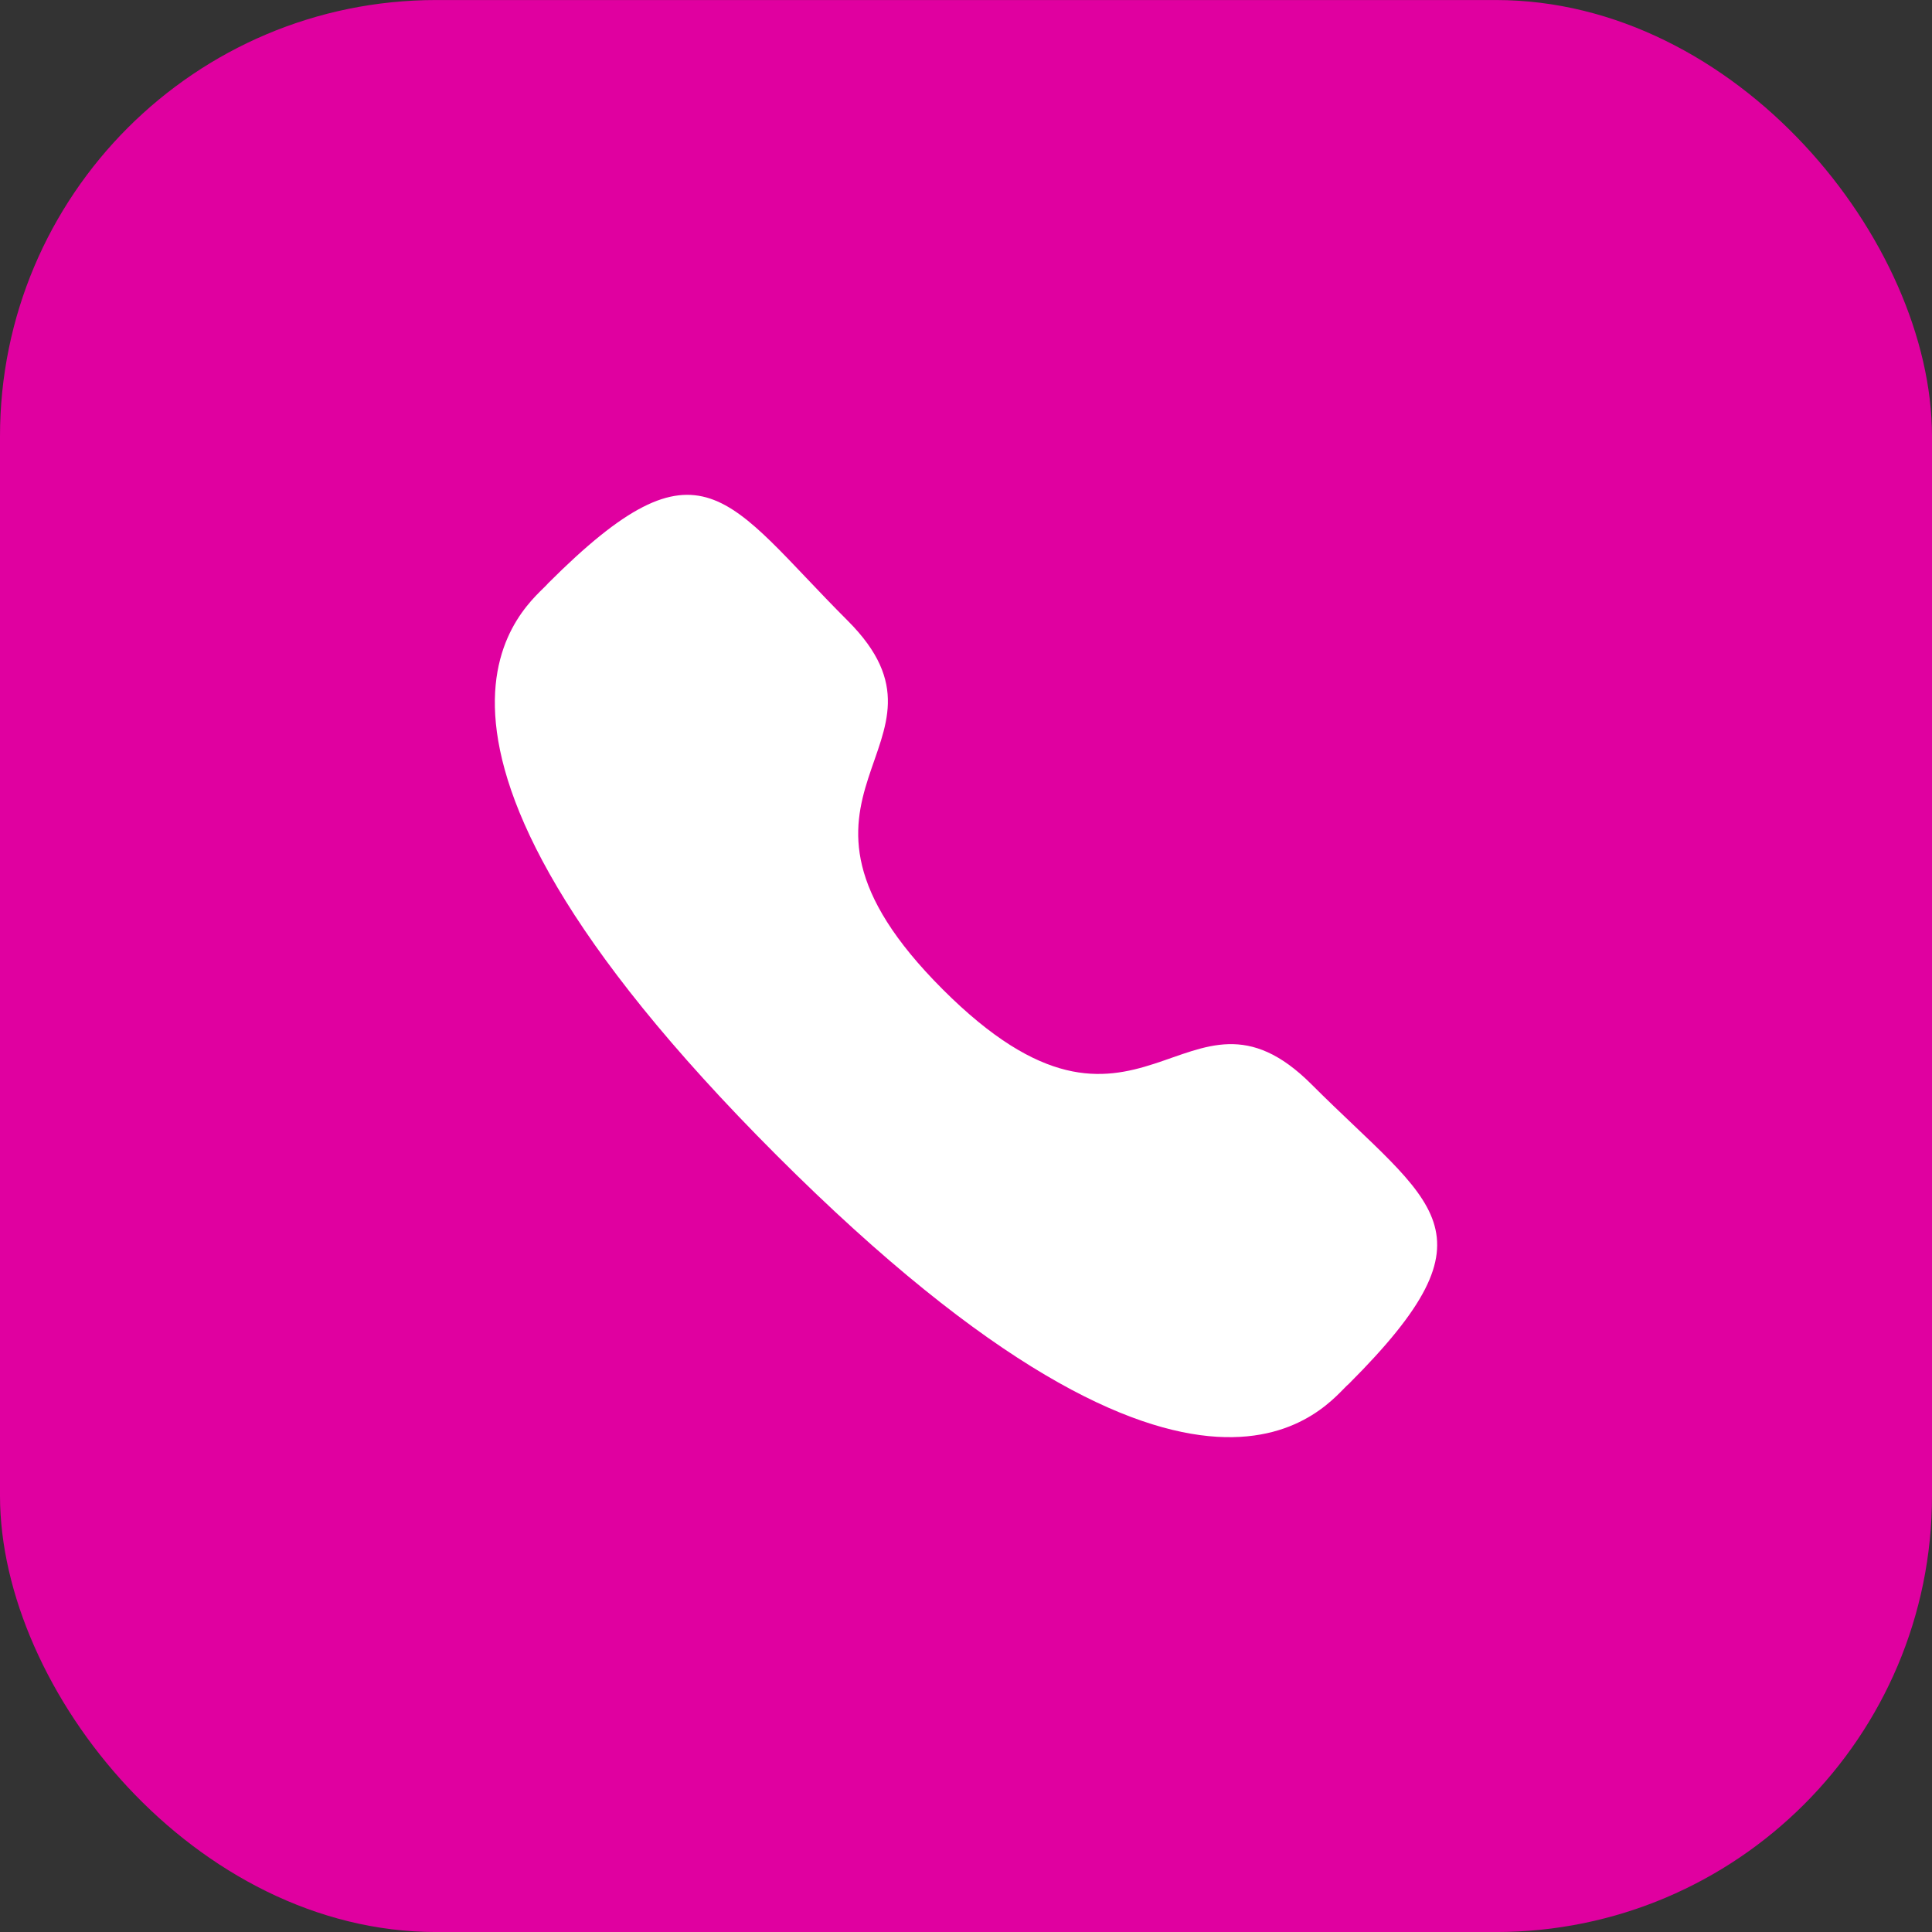 <svg width="62" height="62" viewBox="0 0 62 62" fill="none" xmlns="http://www.w3.org/2000/svg">
<rect x="0" y="0" width="62" height="62" fill="#333333" stroke="none"/>
<g clip-path="url(#clip0_2935_26253)">
<rect y="0.001" width="62" height="62" rx="14" fill="#e000a0"/>
<path fill-rule="evenodd" clip-rule="evenodd" d="M30.255 31.752C36.604 38.099 38.044 30.756 42.086 34.796C45.984 38.692 48.224 39.472 43.286 44.409C42.667 44.906 38.738 50.886 24.927 37.079C11.116 23.271 17.092 19.337 17.589 18.719C22.539 13.769 23.306 16.022 27.203 19.918C31.246 23.96 23.906 25.405 30.255 31.752Z" fill="white"/>
</g>
<defs>
<clipPath id="clip0_2935_26253">
<rect width="62" height="62" fill="white" transform="translate(0 0.001)"/>
</clipPath>
</defs>
</svg>

